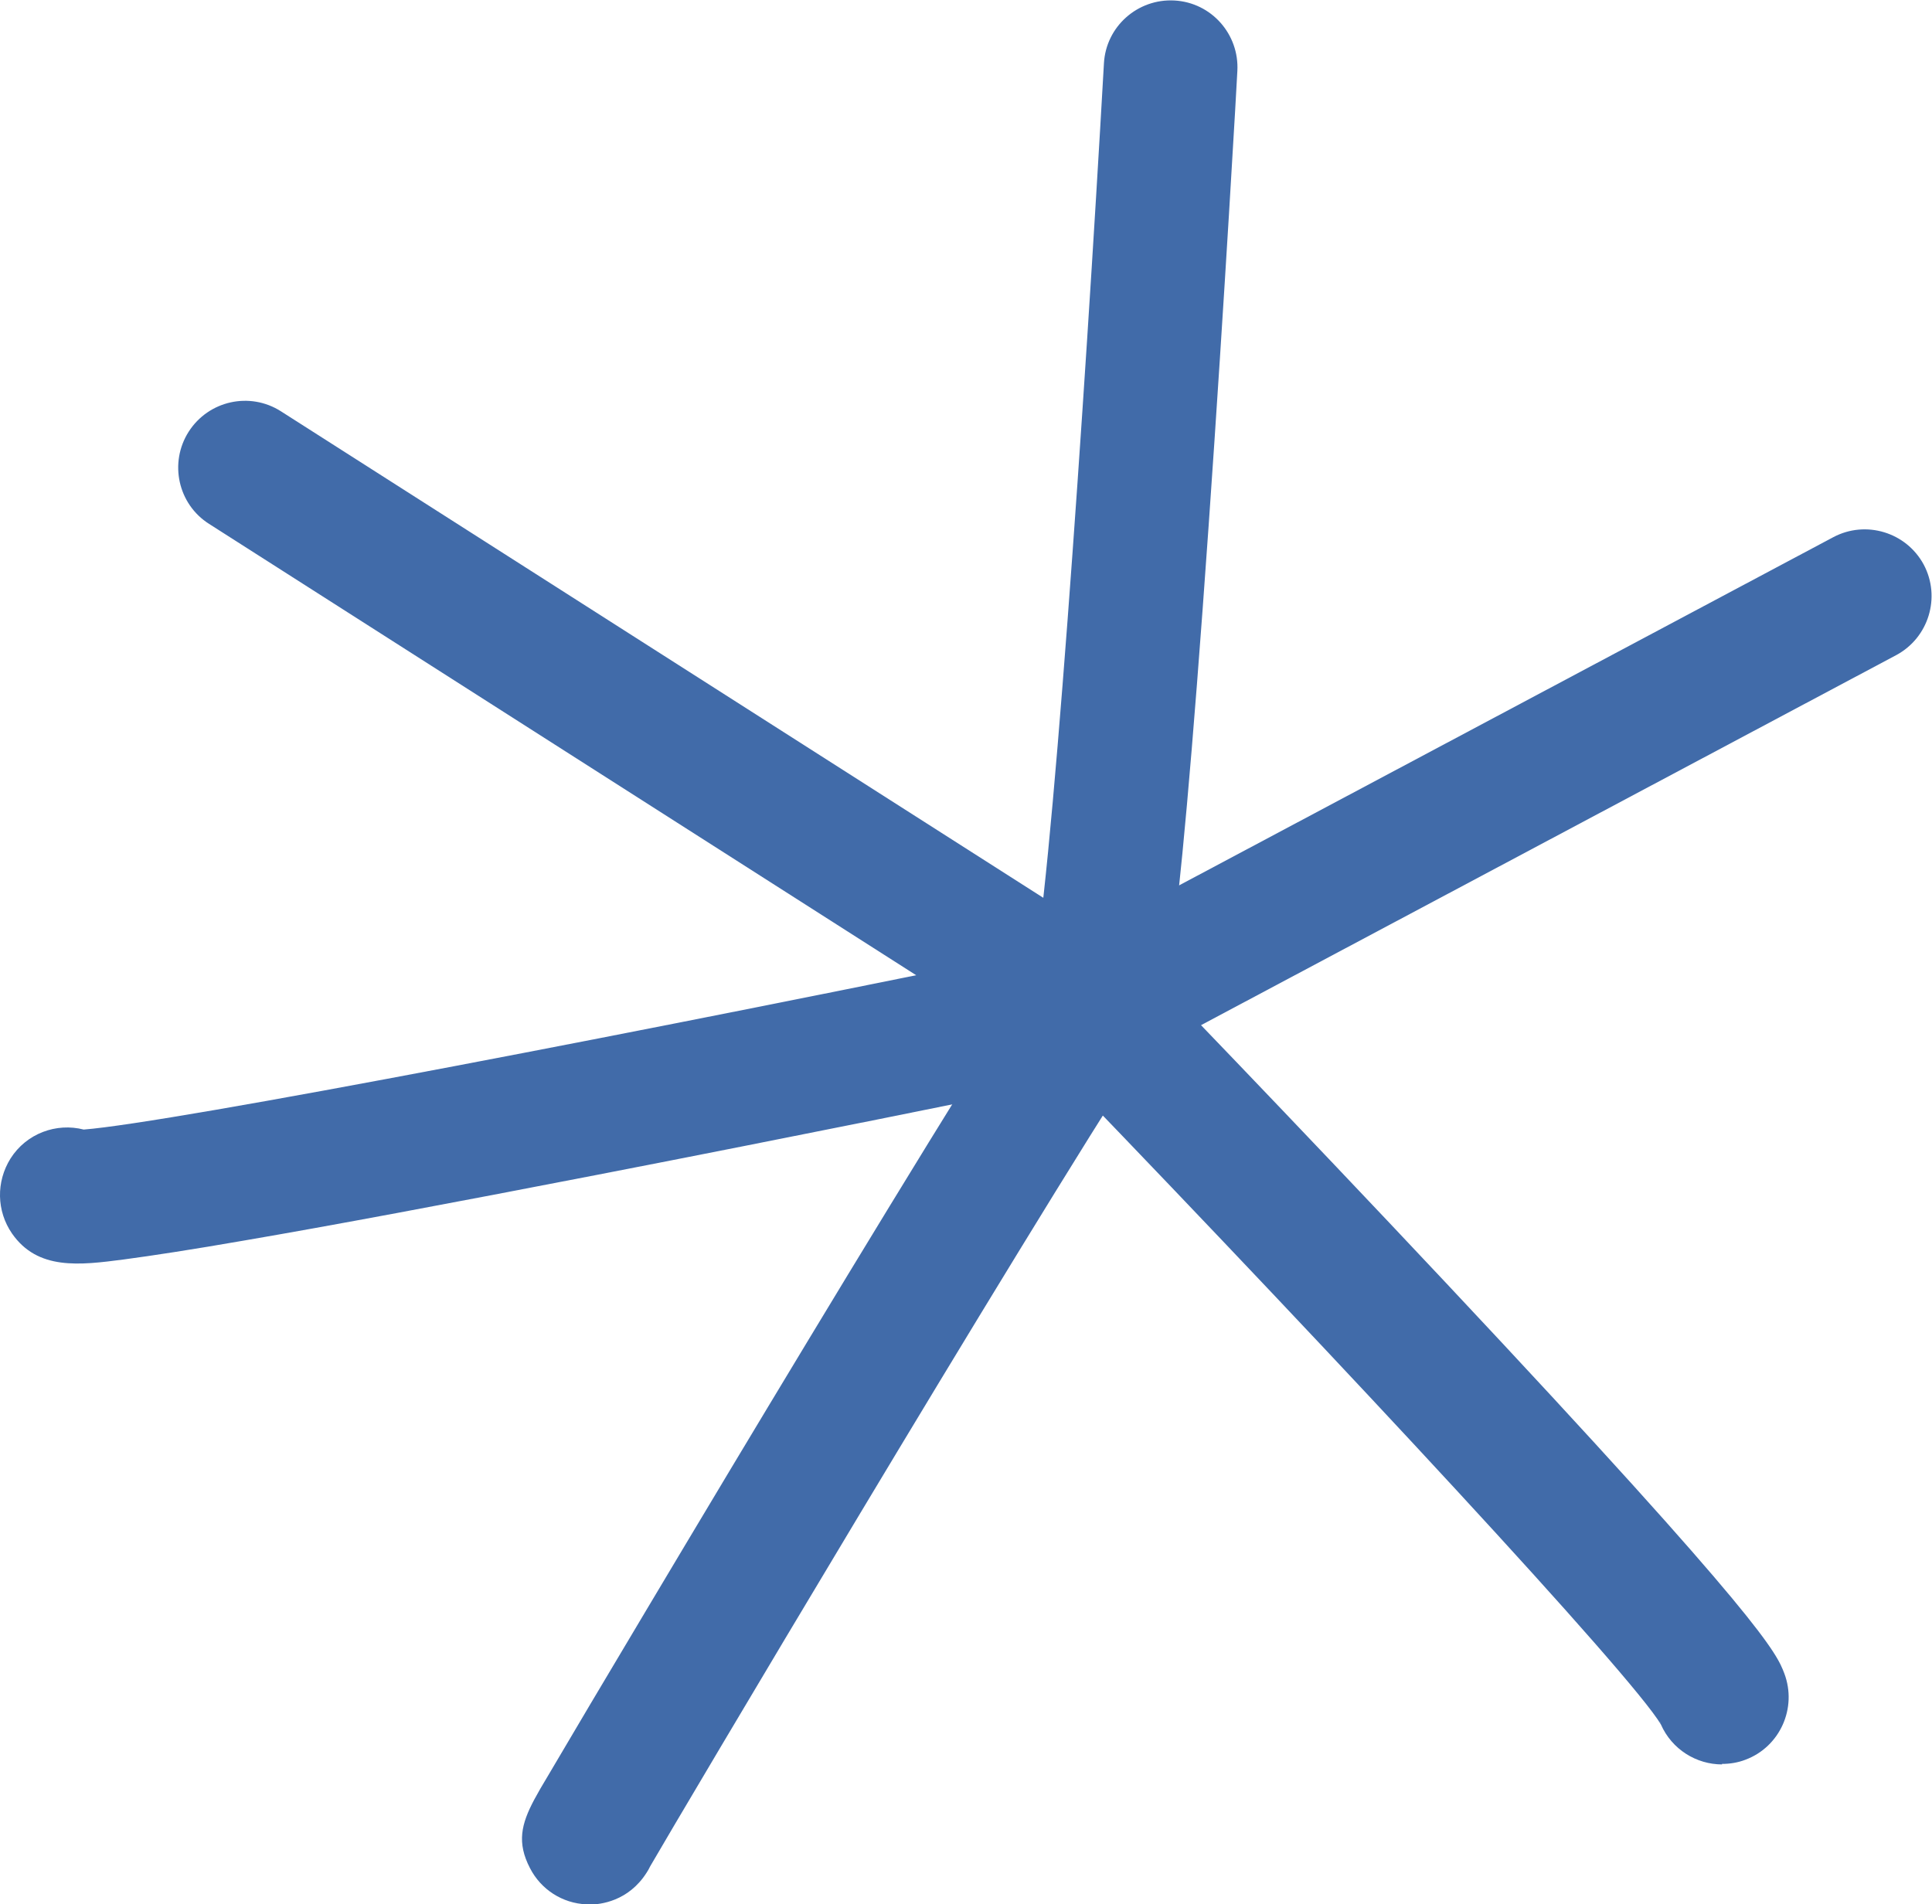 <?xml version="1.0" encoding="UTF-8"?>
<svg xmlns="http://www.w3.org/2000/svg" id="Layer_2" data-name="Layer 2" viewBox="0 0 77.32 76.22" width="77.32pt" height="76.22pt"><defs><style> .cls-1 { fill: #416ba9; stroke-width: 0px; } </style></defs><g id="Layer_1-2" data-name="Layer 1"><g><path class="cls-1" d="m23.57,76.22s-.07,0-.1,0c-.96-.04-1.82-.59-2.26-1.45-.53-1.02-.35-1.76.17-2.74-.01.02-.02.03-.03.05.01-.02.02-.03.03-.05.15-.28.33-.59.53-.92.41-.69,1-1.69,1.72-2.91,1-1.68,3.05-5.13,5.61-9.4,3.86-6.43,9.05-15.01,12.05-19.66.74-2.95,2.12-23,2.89-36.6.08-1.48,1.35-2.6,2.82-2.52,1.48.08,2.6,1.35,2.52,2.82,0,.09-.51,9.1-1.15,18.21-1.34,19.08-1.89,19.93-2.43,20.76-5.31,8.19-18.79,30.93-19.92,32.89-.04.09-.09.17-.14.25-.73,1.15-1.85,1.28-2.3,1.28Z"/><path class="cls-1" d="m43.57,43.44L8.37,20.97c-1.25-.79-1.61-2.45-.82-3.69.8-1.25,2.45-1.61,3.69-.82l32.56,20.78,29.57-15.74c1.3-.69,2.92-.2,3.62,1.1.69,1.3.2,2.92-1.1,3.62l-32.33,17.21Z"/><path class="cls-1" d="m68.92,70.62c-1.03,0-2.01-.6-2.45-1.6-1.18-1.99-12.74-14.42-23.68-25.77-3.16.65-11.04,2.25-18.88,3.77-5.93,1.15-10.68,2.04-14.13,2.63-2.07.36-3.7.61-4.83.76-1.77.23-3.44.44-4.47-1.04-.62-.9-.64-2.07-.06-3,.64-1.01,1.84-1.44,2.93-1.16,3.49-.27,22.72-3.98,39.79-7.5l1.44-.3,1.02,1.06c.06.06,6.16,6.37,12.29,12.9,12.74,13.57,13.21,14.8,13.52,15.61.52,1.38-.17,2.93-1.55,3.45-.31.12-.63.17-.95.17Zm-2.5-1.73s.02.06.04.09c-.01-.03-.02-.06-.04-.09ZM4.95,49.24h0s0,0,0,0Z"/></g></g></svg>
